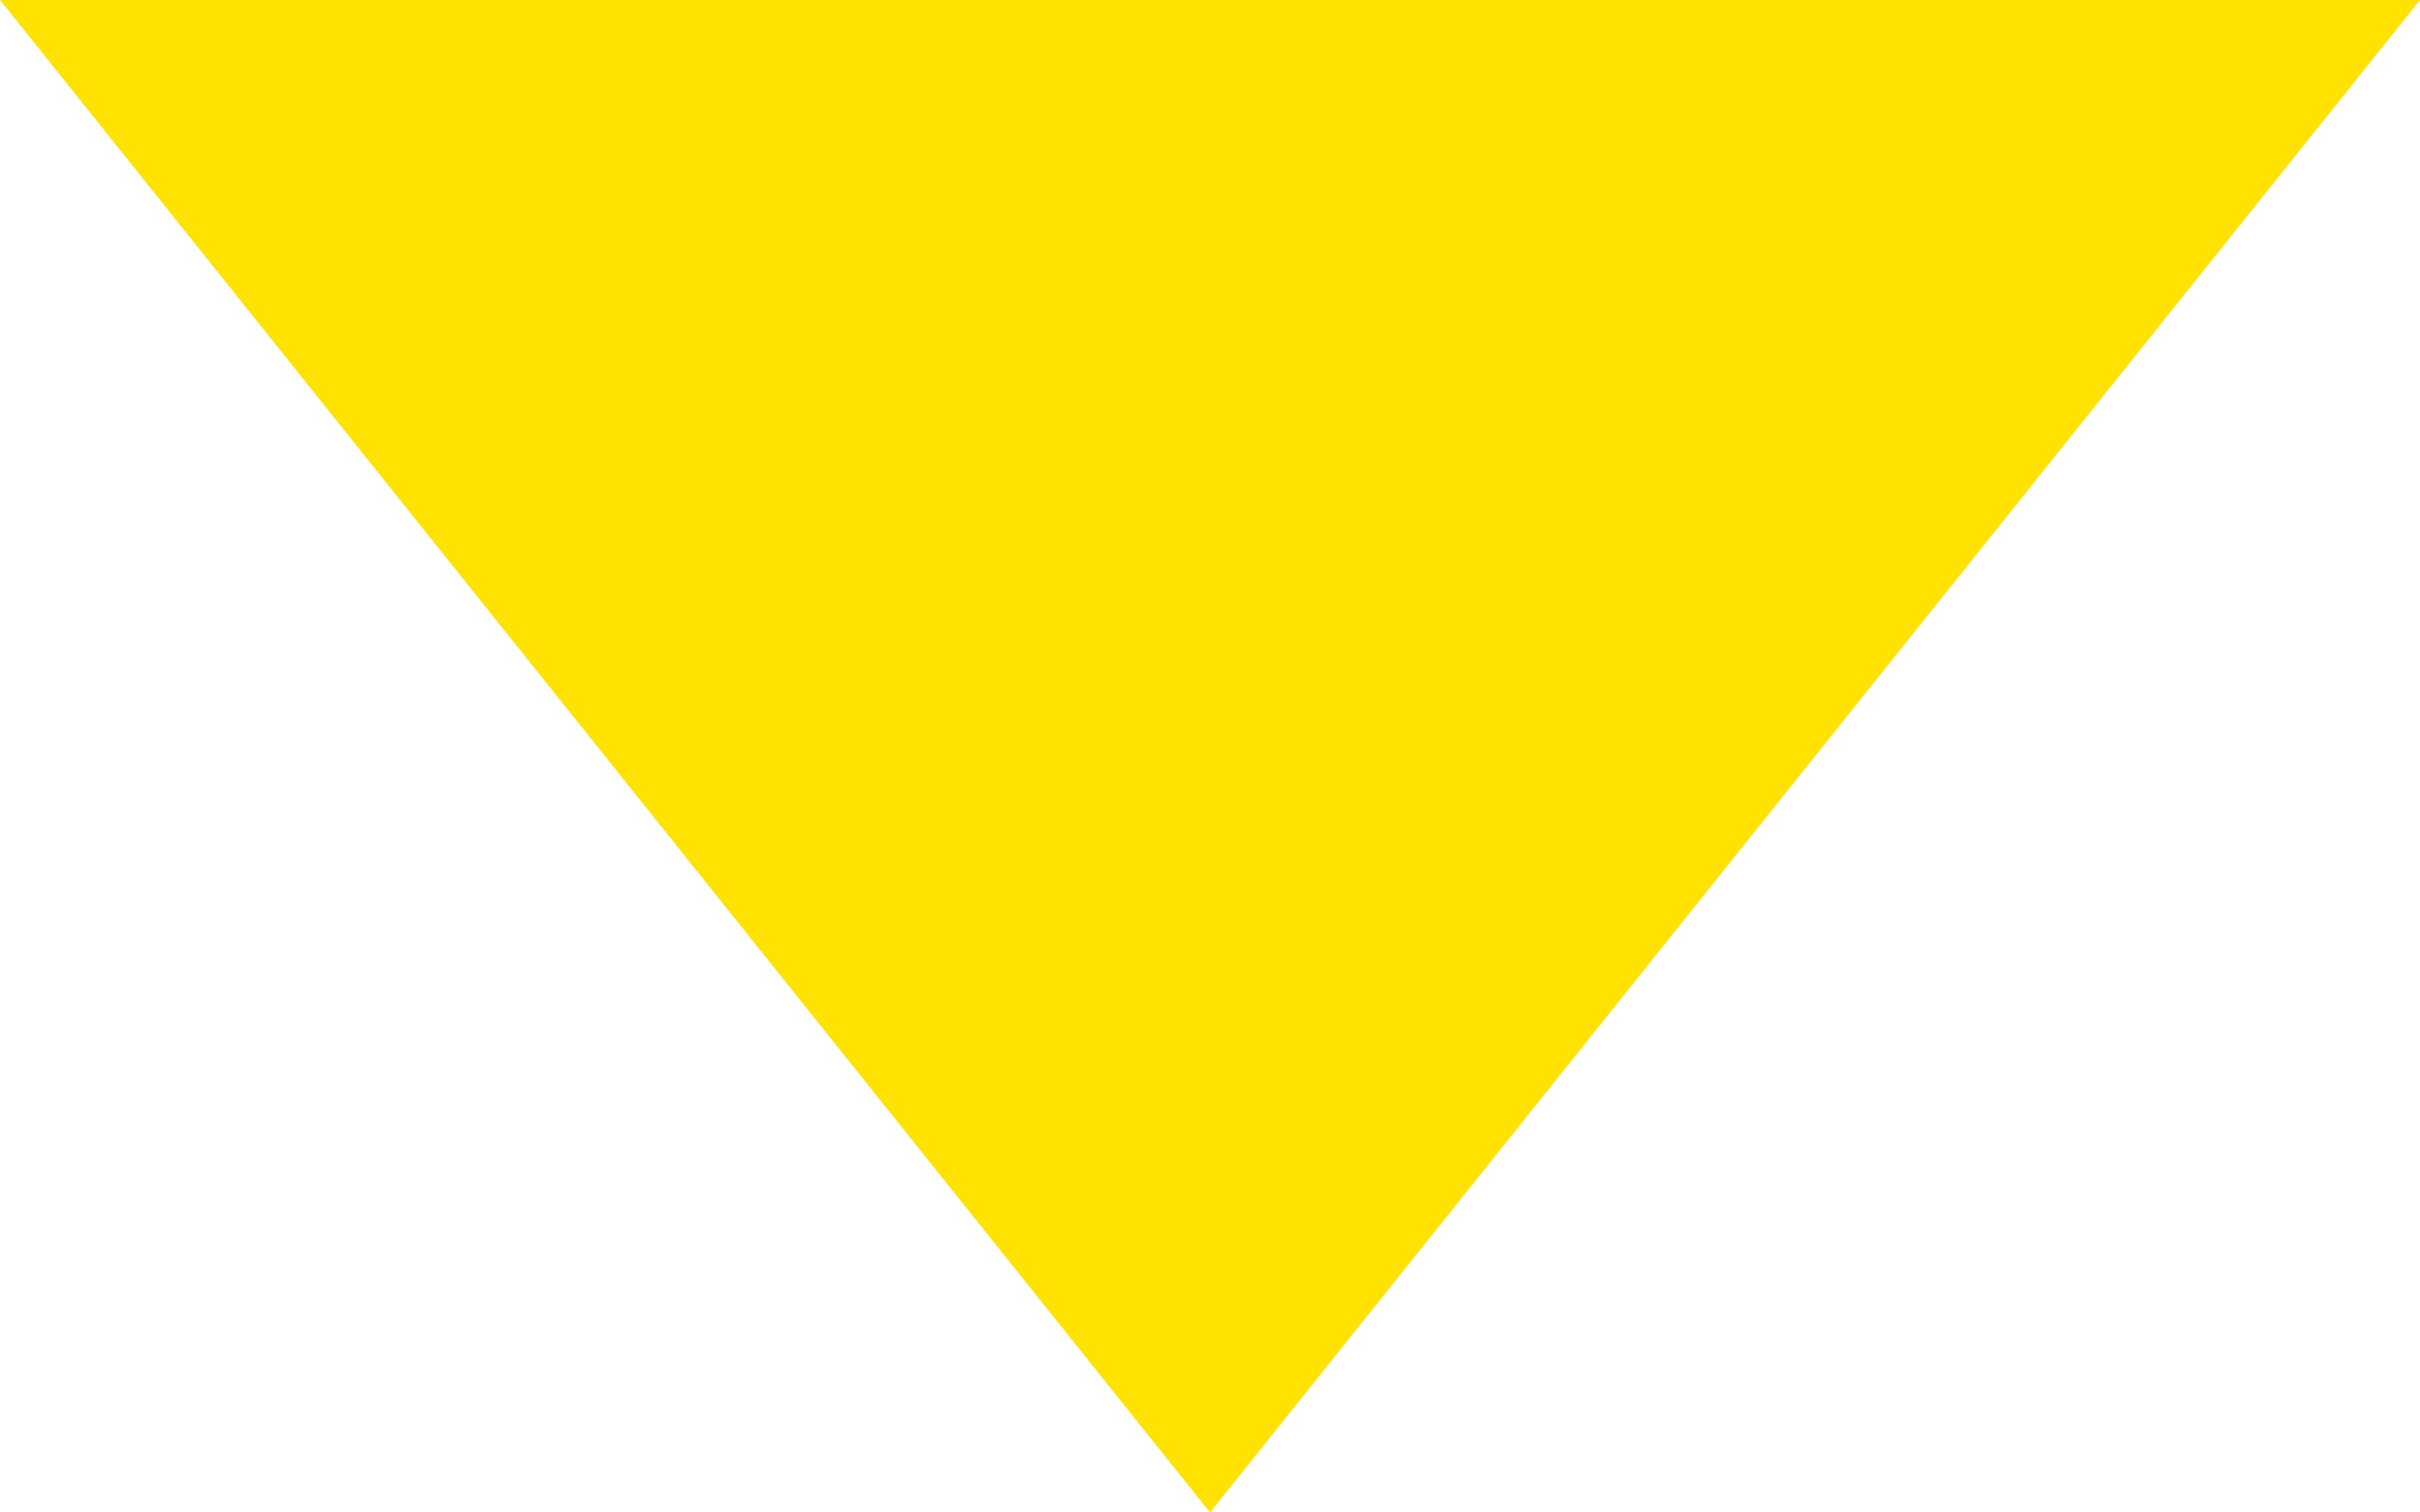 <svg xmlns="http://www.w3.org/2000/svg" width="40" height="24.996" viewBox="0 0 40 24.996">
  <path id="パス_24866" data-name="パス 24866" d="M9259.23-866l25-20-25-20Z" transform="translate(-866 -9259.23) rotate(90)" fill="#ffe200"/>
</svg>
